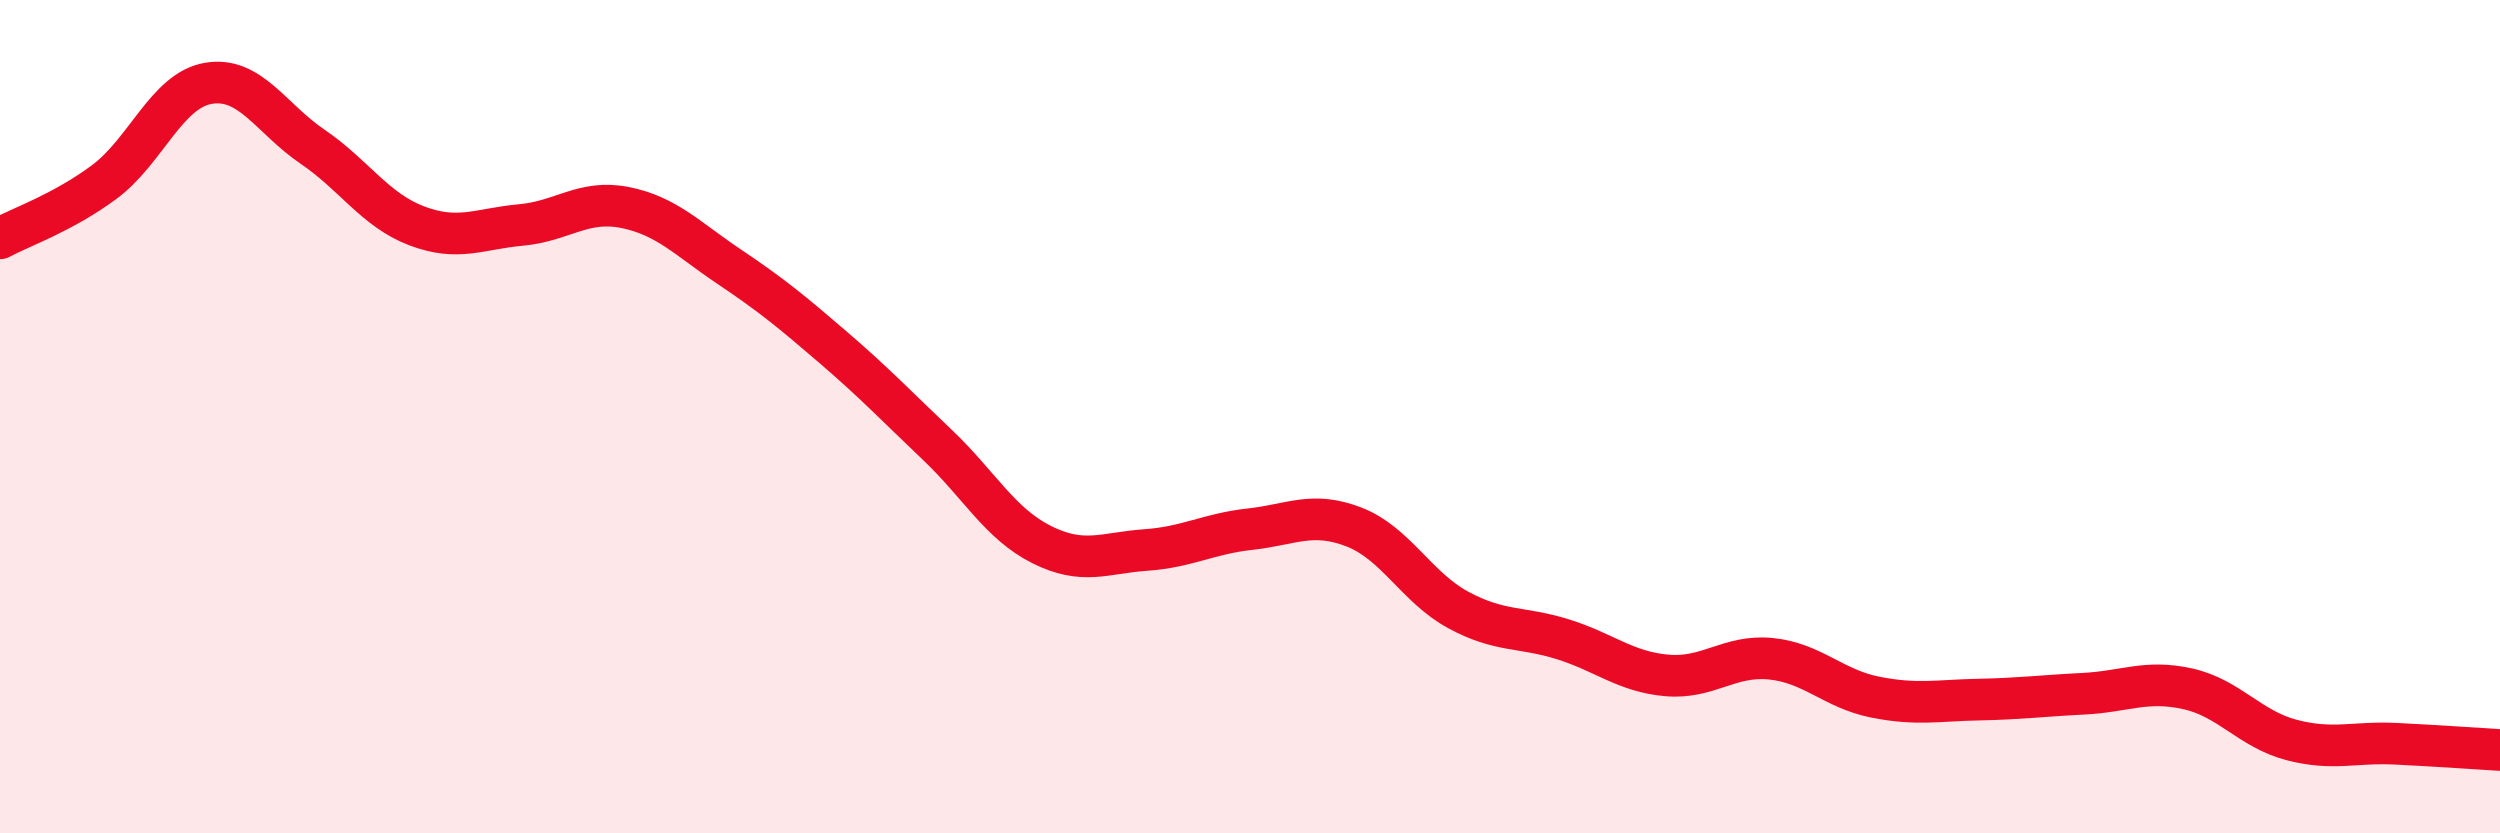 
    <svg width="60" height="20" viewBox="0 0 60 20" xmlns="http://www.w3.org/2000/svg">
      <path
        d="M 0,5.72 C 0.5,5.45 1.5,5.11 2.5,4.37 C 3.5,3.63 4,2.17 5,2 C 6,1.83 6.5,2.84 7.5,3.52 C 8.5,4.2 9,5.04 10,5.42 C 11,5.8 11.5,5.49 12.5,5.4 C 13.5,5.31 14,4.78 15,4.98 C 16,5.18 16.5,5.73 17.5,6.4 C 18.5,7.07 19,7.48 20,8.34 C 21,9.2 21.5,9.73 22.5,10.68 C 23.5,11.63 24,12.57 25,13.07 C 26,13.57 26.5,13.27 27.5,13.2 C 28.5,13.13 29,12.81 30,12.7 C 31,12.59 31.5,12.26 32.5,12.65 C 33.5,13.04 34,14.1 35,14.64 C 36,15.18 36.5,15.03 37.5,15.34 C 38.5,15.65 39,16.12 40,16.21 C 41,16.3 41.5,15.71 42.5,15.81 C 43.5,15.91 44,16.53 45,16.73 C 46,16.93 46.5,16.81 47.5,16.79 C 48.5,16.77 49,16.7 50,16.65 C 51,16.6 51.5,16.31 52.5,16.53 C 53.5,16.75 54,17.5 55,17.76 C 56,18.02 56.5,17.8 57.5,17.85 C 58.5,17.9 59.5,17.97 60,18L60 20L0 20Z"
        fill="#EB0A25"
        opacity="0.1"
        stroke-linecap="round"
        stroke-linejoin="round"
      />
      <path
        d="M 0,5.72 C 0.5,5.45 1.5,5.11 2.5,4.37 C 3.5,3.63 4,2.17 5,2 C 6,1.83 6.5,2.84 7.5,3.52 C 8.5,4.2 9,5.04 10,5.42 C 11,5.8 11.5,5.49 12.5,5.4 C 13.5,5.31 14,4.78 15,4.98 C 16,5.18 16.5,5.73 17.5,6.4 C 18.5,7.07 19,7.48 20,8.34 C 21,9.2 21.5,9.73 22.5,10.68 C 23.5,11.63 24,12.57 25,13.07 C 26,13.57 26.5,13.27 27.5,13.2 C 28.5,13.13 29,12.81 30,12.7 C 31,12.59 31.5,12.26 32.5,12.65 C 33.5,13.04 34,14.1 35,14.64 C 36,15.18 36.5,15.03 37.5,15.34 C 38.5,15.65 39,16.12 40,16.21 C 41,16.3 41.5,15.71 42.5,15.81 C 43.5,15.91 44,16.53 45,16.73 C 46,16.93 46.5,16.81 47.5,16.79 C 48.5,16.77 49,16.7 50,16.65 C 51,16.6 51.5,16.31 52.5,16.53 C 53.5,16.75 54,17.5 55,17.76 C 56,18.02 56.5,17.8 57.5,17.85 C 58.5,17.9 59.5,17.97 60,18"
        stroke="#EB0A25"
        stroke-width="1"
        fill="none"
        stroke-linecap="round"
        stroke-linejoin="round"
      />
    </svg>
  
